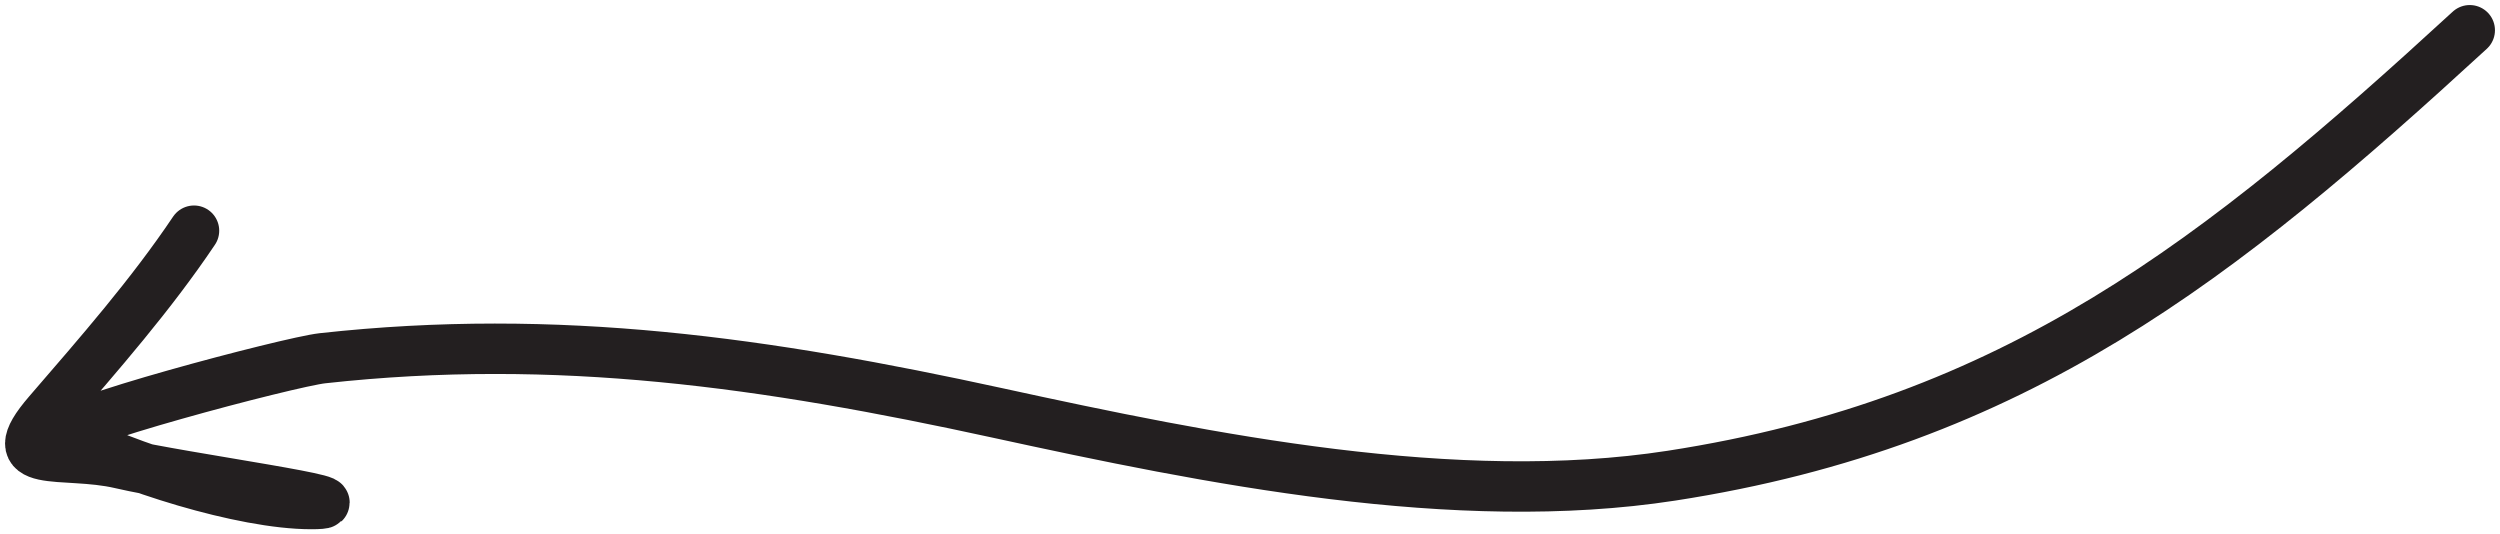 <svg width="248" height="53" viewBox="0 0 248 53" fill="none" xmlns="http://www.w3.org/2000/svg">
<path d="M245 3C220.233 25.753 199.905 41.921 165.804 47.188C144.402 50.494 119.89 45.526 98.948 40.962C76.07 35.975 55.334 32.963 31.99 35.538C28.692 35.902 4.751 42.251 6.502 43.171C12.398 46.27 24.042 50 30.878 50C37.325 50 18.24 47.449 11.964 45.983C6.237 44.645 -0.193 46.725 4.782 40.962C9.848 35.093 14.974 29.247 19.246 22.885" stroke="#231F20" stroke-width="5" stroke-linecap="round"/>
</svg>
